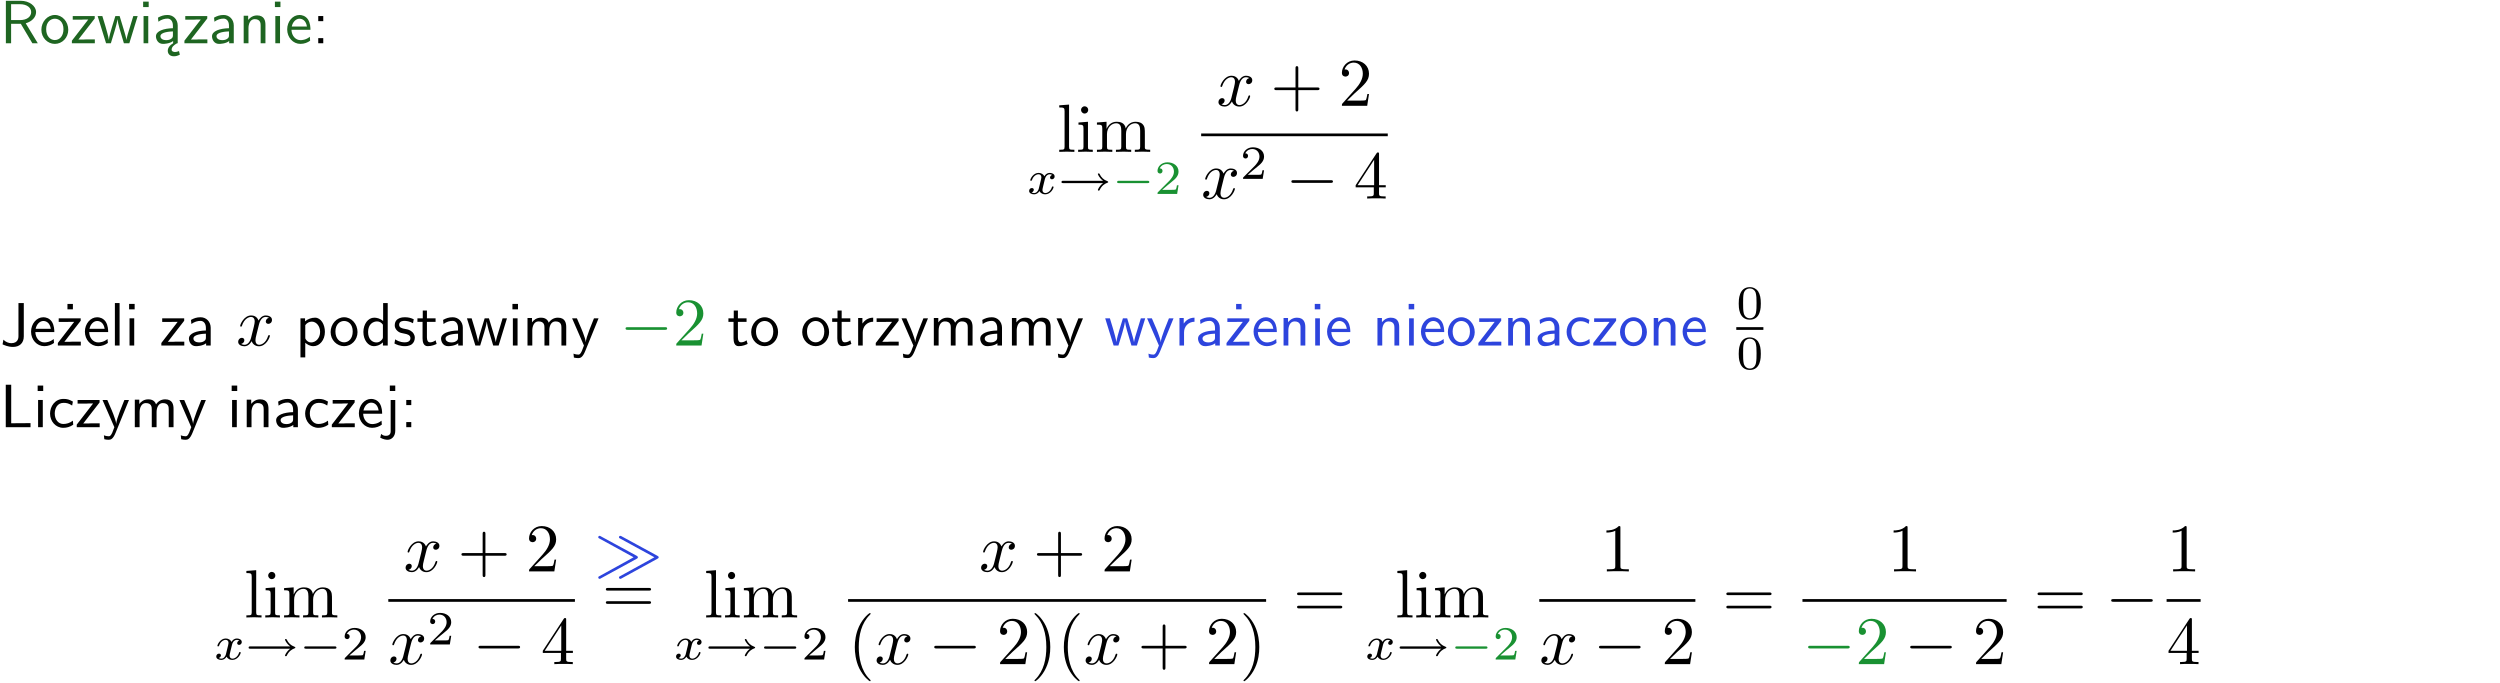 <?xml version="1.0" encoding="UTF-8"?>
<svg width="366pt" height="100pt" version="1.2" viewBox="0 0 366 100" xmlns="http://www.w3.org/2000/svg" xmlns:xlink="http://www.w3.org/1999/xlink">
 <defs>
  <symbol id="glyph0-1" overflow="visible">
   <path d="m3.766-2.922c0.922-0.266 1.516-0.906 1.516-1.641 0-0.875-0.969-1.656-2.266-1.656h-2.156v6.219h0.766v-2.844h1.422l1.688 2.844h0.797zm-2.141-0.469v-2.328h1.297c1.047 0 1.641 0.531 1.641 1.156 0 0.641-0.578 1.172-1.641 1.172z"/>
  </symbol>
  <symbol id="glyph0-2" overflow="visible">
   <path d="m4.203-1.969c0-1.203-0.891-2.172-1.953-2.172-1.109 0-1.984 1-1.984 2.172s0.922 2.062 1.969 2.062c1.078 0 1.969-0.906 1.969-2.062zm-1.969 1.5c-0.625 0-1.266-0.516-1.266-1.594s0.688-1.531 1.266-1.531c0.625 0 1.266 0.469 1.266 1.531s-0.609 1.594-1.266 1.594z"/>
  </symbol>
  <symbol id="glyph0-3" overflow="visible">
   <path d="m3.594-3.625v-0.359h-3.219v0.531h1.25c0.109 0 0.219-0.016 0.328-0.016h0.688l-2.391 3.094v0.375h3.359v-0.562h-1.328c-0.109 0-0.203 0.016-0.312 0.016h-0.766z"/>
  </symbol>
  <symbol id="glyph0-4" overflow="visible">
   <path d="m5.984-3.984h-0.641l-0.578 1.906c-0.109 0.312-0.375 1.203-0.422 1.594-0.031-0.281-0.266-1.078-0.422-1.594l-0.578-1.906h-0.625l-0.516 1.688c-0.094 0.312-0.406 1.344-0.438 1.797-0.047-0.422-0.344-1.438-0.484-1.938l-0.469-1.547h-0.688l1.234 3.984h0.703c0.047-0.141 0.359-1.141 0.562-1.844 0.125-0.422 0.375-1.297 0.391-1.641h0.016c0.016 0.25 0.172 0.875 0.281 1.266l0.656 2.219h0.797z"/>
  </symbol>
  <symbol id="glyph0-5" overflow="visible">
   <path d="m1.469-6.094h-0.812v0.797h0.812zm-0.062 2.109h-0.688v3.984h0.688z"/>
  </symbol>
  <symbol id="glyph0-6" overflow="visible">
   <path d="m2.875-1.188c0 0.172 0 0.391-0.297 0.562-0.266 0.172-0.609 0.172-0.703 0.172-0.438 0-0.828-0.203-0.828-0.578 0-0.625 1.453-0.688 1.828-0.703zm-0.188 2.125c0-0.406 0.375-0.703 0.797-0.938h0.094v-2.594c0-0.906-0.656-1.547-1.484-1.547-0.578 0-0.984 0.156-1.406 0.391l0.062 0.594c0.453-0.328 0.906-0.453 1.344-0.453 0.422 0 0.781 0.359 0.781 1.031v0.375c-1.344 0.031-2.484 0.406-2.484 1.188 0 0.391 0.25 1.109 1.031 1.109 0.125 0 0.969-0.016 1.484-0.422v0.328c-0.453 0.25-0.812 0.688-0.781 1.141 0.016 0.391 0.281 0.766 0.891 0.766 0.297 0 0.516-0.062 0.875-0.234l-0.125-0.531c-0.203 0.094-0.406 0.141-0.594 0.141-0.25-0.031-0.469-0.078-0.484-0.344z"/>
  </symbol>
  <symbol id="glyph0-7" overflow="visible">
   <path d="m3.578-2.594c0-0.906-0.656-1.547-1.484-1.547-0.578 0-0.984 0.156-1.406 0.391l0.062 0.594c0.453-0.328 0.906-0.453 1.344-0.453 0.422 0 0.781 0.359 0.781 1.031v0.375c-1.344 0.031-2.484 0.406-2.484 1.188 0 0.391 0.25 1.109 1.031 1.109 0.125 0 0.969-0.016 1.484-0.422v0.328h0.672zm-0.703 1.406c0 0.172 0 0.391-0.297 0.562-0.266 0.172-0.609 0.172-0.703 0.172-0.438 0-0.828-0.203-0.828-0.578 0-0.625 1.453-0.688 1.828-0.703z"/>
  </symbol>
  <symbol id="glyph0-8" overflow="visible">
   <path d="m3.906-2.672c0-0.594-0.141-1.406-1.234-1.406-0.812 0-1.25 0.609-1.297 0.672v-0.625h-0.656v4.031h0.703v-2.203c0-0.594 0.234-1.328 0.906-1.328 0.859 0 0.875 0.641 0.875 0.922v2.609h0.703z"/>
  </symbol>
  <symbol id="glyph0-9" overflow="visible">
   <path d="m3.719-1.969c0-0.297-0.016-0.969-0.359-1.516-0.375-0.547-0.922-0.656-1.25-0.656-0.984 0-1.797 0.953-1.797 2.109 0 1.188 0.859 2.125 1.938 2.125 0.562 0 1.078-0.203 1.422-0.469l-0.047-0.578c-0.562 0.469-1.156 0.5-1.359 0.5-0.719 0-1.297-0.625-1.328-1.516zm-2.734-0.484c0.141-0.688 0.625-1.141 1.125-1.141 0.469 0 0.969 0.312 1.094 1.141z"/>
  </symbol>
  <symbol id="glyph0-10" overflow="visible">
   <path d="m1.609-3.984h-0.734v0.75h0.734zm-0.734 3.234v0.75h0.734v-0.75z"/>
  </symbol>
  <symbol id="glyph0-11" overflow="visible">
   <path d="m3.484-6.219h-0.781v4.859c0 0.156 0 1.016-1.047 1.016-0.375 0-0.844-0.172-1.156-0.516l-0.125 0.688c0.219 0.094 0.781 0.375 1.531 0.375 0.922 0 1.578-0.531 1.578-1.547z"/>
  </symbol>
  <symbol id="glyph0-12" overflow="visible">
   <path d="m3.594-3.625v-0.359h-3.219v0.531h1.25c0.109 0 0.219-0.016 0.328-0.016h0.688l-2.391 3.094v0.375h3.359v-0.562h-1.328c-0.109 0-0.203 0.016-0.312 0.016h-0.766zm-1.141-2.469h-0.797v0.797h0.797z"/>
  </symbol>
  <symbol id="glyph0-13" overflow="visible">
   <path d="m1.406-6.219h-0.688v6.219h0.688z"/>
  </symbol>
  <symbol id="glyph0-14" overflow="visible">
   <path d="m1.438-0.406c0.281 0.25 0.672 0.5 1.203 0.5 0.875 0 1.672-0.875 1.672-2.094 0-1.078-0.578-2.078-1.438-2.078-0.531 0-1.047 0.188-1.469 0.531v-0.438h-0.672v5.719h0.703zm0-2.578c0.219-0.312 0.562-0.516 0.953-0.516 0.672 0 1.219 0.672 1.219 1.5 0 0.922-0.641 1.547-1.312 1.547-0.344 0-0.594-0.172-0.766-0.422-0.094-0.125-0.094-0.141-0.094-0.312z"/>
  </symbol>
  <symbol id="glyph0-15" overflow="visible">
   <path d="m3.891-6.219h-0.672v2.625c-0.469-0.391-0.969-0.484-1.312-0.484-0.891 0-1.578 0.938-1.578 2.094 0 1.172 0.688 2.078 1.531 2.078 0.297 0 0.828-0.078 1.328-0.562v0.469h0.703zm-0.703 4.969c0 0.125 0 0.297-0.297 0.547-0.203 0.188-0.422 0.25-0.656 0.25-0.562 0-1.219-0.422-1.219-1.531 0-1.188 0.781-1.547 1.312-1.547 0.391 0 0.672 0.203 0.859 0.484z"/>
  </symbol>
  <symbol id="glyph0-16" overflow="visible">
   <path d="m3.078-3.844c-0.469-0.219-0.828-0.297-1.297-0.297-0.219 0-1.484 0-1.484 1.188 0 0.438 0.266 0.719 0.484 0.891 0.281 0.203 0.469 0.234 0.969 0.328 0.328 0.062 0.844 0.172 0.844 0.656 0 0.609-0.703 0.609-0.844 0.609-0.734 0-1.234-0.328-1.391-0.438l-0.109 0.609c0.281 0.141 0.781 0.391 1.516 0.391 0.156 0 0.641 0 1.031-0.281 0.281-0.219 0.438-0.578 0.438-0.953 0-0.5-0.344-0.812-0.359-0.828-0.344-0.312-0.594-0.375-1.031-0.453-0.5-0.094-0.906-0.188-0.906-0.625 0-0.562 0.641-0.562 0.75-0.562 0.297 0 0.766 0.047 1.281 0.344z"/>
  </symbol>
  <symbol id="glyph0-17" overflow="visible">
   <path d="m1.562-3.469h1.266v-0.516h-1.266v-1.141h-0.609v1.141h-0.781v0.516h0.75v2.406c0 0.531 0.125 1.156 0.75 1.156s1.078-0.219 1.312-0.328l-0.156-0.531c-0.234 0.188-0.516 0.297-0.797 0.297-0.344 0-0.469-0.281-0.469-0.75z"/>
  </symbol>
  <symbol id="glyph0-18" overflow="visible">
   <path d="m6.391-2.672c0-0.609-0.141-1.406-1.219-1.406-0.547 0-1.016 0.25-1.344 0.734-0.234-0.688-0.859-0.734-1.141-0.734-0.656 0-1.078 0.359-1.312 0.688v-0.641h-0.656v4.031h0.703v-2.203c0-0.609 0.25-1.328 0.906-1.328 0.844 0 0.875 0.578 0.875 0.922v2.609h0.703v-2.203c0-0.609 0.25-1.328 0.906-1.328 0.844 0 0.875 0.578 0.875 0.922v2.609h0.703z"/>
  </symbol>
  <symbol id="glyph0-19" overflow="visible">
   <path d="m4-3.984h-0.672c-1.172 2.859-1.188 3.266-1.188 3.469h-0.016c-0.047-0.594-0.766-2.266-0.812-2.344l-0.484-1.125h-0.703l1.734 3.984c-0.094 0.281-0.281 0.719-0.312 0.812-0.234 0.516-0.391 0.516-0.516 0.516-0.141 0-0.438-0.031-0.703-0.141l0.062 0.578c0.188 0.047 0.438 0.078 0.641 0.078 0.312 0 0.641-0.109 1.016-1.031z"/>
  </symbol>
  <symbol id="glyph0-20" overflow="visible">
   <path d="m1.406-1.922c0-0.891 0.641-1.547 1.531-1.562v-0.594c-0.797 0-1.297 0.453-1.578 0.859v-0.812h-0.625v4.031h0.672z"/>
  </symbol>
  <symbol id="glyph0-21" overflow="visible">
   <path d="m3.672-3.75c-0.531-0.297-0.828-0.391-1.375-0.391-1.25 0-1.969 1.094-1.969 2.156 0 1.109 0.812 2.078 1.938 2.078 0.484 0 0.969-0.125 1.453-0.453l-0.047-0.594c-0.469 0.359-0.953 0.484-1.406 0.484-0.734 0-1.25-0.656-1.25-1.531 0-0.703 0.344-1.562 1.297-1.562 0.453 0 0.766 0.078 1.25 0.391z"/>
  </symbol>
  <symbol id="glyph0-22" overflow="visible">
   <path d="m1.641-6.219h-0.797v6.219h3.625v-0.594c-0.797 0.016-1.594 0.016-2.391 0.016h-0.438z"/>
  </symbol>
  <symbol id="glyph0-23" overflow="visible">
   <path d="m1.656-6.094h-0.797v0.797h0.797zm-2.203 7.625c0.438 0.25 0.844 0.312 1.078 0.312 0.562 0 1.125-0.469 1.125-1.312v-4.516h-0.672v4.594c0 0.578-0.453 0.656-0.703 0.656-0.266 0-0.5-0.094-0.688-0.281z"/>
  </symbol>
  <symbol id="glyph1-1" overflow="visible">
   <path d="m1.766-6.922-1.438 0.109v0.312c0.703 0 0.781 0.062 0.781 0.562v5.188c0 0.438-0.109 0.438-0.781 0.438v0.312c0.328-0.016 0.859-0.031 1.109-0.031s0.734 0.016 1.109 0.031v-0.312c-0.672 0-0.781 0-0.781-0.438z"/>
  </symbol>
  <symbol id="glyph1-2" overflow="visible">
   <path d="m1.766-4.406-1.391 0.109v0.312c0.641 0 0.734 0.062 0.734 0.547v2.688c0 0.438-0.109 0.438-0.781 0.438v0.312c0.312-0.016 0.859-0.031 1.094-0.031 0.359 0 0.703 0.016 1.047 0.031v-0.312c-0.672 0-0.703-0.047-0.703-0.438zm0.031-1.734c0-0.312-0.234-0.531-0.516-0.531-0.312 0-0.531 0.266-0.531 0.531s0.219 0.531 0.531 0.531c0.281 0 0.516-0.219 0.516-0.531z"/>
  </symbol>
  <symbol id="glyph1-3" overflow="visible">
   <path d="m1.094-3.422v2.672c0 0.438-0.109 0.438-0.781 0.438v0.312c0.359-0.016 0.859-0.031 1.141-0.031 0.25 0 0.766 0.016 1.109 0.031v-0.312c-0.672 0-0.781 0-0.781-0.438v-1.844c0-1.031 0.719-1.594 1.344-1.594 0.641 0 0.75 0.531 0.75 1.109v2.328c0 0.438-0.109 0.438-0.781 0.438v0.312c0.344-0.016 0.859-0.031 1.125-0.031 0.25 0 0.781 0.016 1.109 0.031v-0.312c-0.656 0-0.766 0-0.766-0.438v-1.844c0-1.031 0.703-1.594 1.344-1.594 0.625 0 0.734 0.531 0.734 1.109v2.328c0 0.438-0.109 0.438-0.781 0.438v0.312c0.344-0.016 0.859-0.031 1.125-0.031s0.781 0.016 1.125 0.031v-0.312c-0.516 0-0.766 0-0.781-0.297v-1.906c0-0.859 0-1.156-0.312-1.516-0.141-0.172-0.469-0.375-1.047-0.375-0.828 0-1.281 0.594-1.438 0.984-0.141-0.875-0.875-0.984-1.328-0.984-0.734 0-1.203 0.422-1.484 1.047v-1.047l-1.406 0.109v0.312c0.703 0 0.781 0.062 0.781 0.562z"/>
  </symbol>
  <symbol id="glyph1-4" overflow="visible">
   <path d="m4.078-2.297h2.781c0.141 0 0.328 0 0.328-0.203 0-0.188-0.188-0.188-0.328-0.188h-2.781v-2.797c0-0.141 0-0.328-0.203-0.328s-0.203 0.188-0.203 0.328v2.797h-2.781c-0.141 0-0.328 0-0.328 0.188 0 0.203 0.188 0.203 0.328 0.203h2.781v2.797c0 0.141 0 0.328 0.203 0.328s0.203-0.188 0.203-0.328z"/>
  </symbol>
  <symbol id="glyph1-5" overflow="visible">
   <path d="m4.469-1.734h-0.234c-0.062 0.297-0.125 0.734-0.234 0.891-0.062 0.078-0.719 0.078-0.938 0.078h-1.797l1.062-1.031c1.547-1.375 2.141-1.906 2.141-2.906 0-1.141-0.891-1.938-2.109-1.938-1.125 0-1.859 0.922-1.859 1.812 0 0.547 0.5 0.547 0.531 0.547 0.172 0 0.516-0.109 0.516-0.531 0-0.25-0.188-0.516-0.531-0.516-0.078 0-0.094 0-0.125 0.016 0.219-0.656 0.766-1.016 1.344-1.016 0.906 0 1.328 0.812 1.328 1.625 0 0.797-0.484 1.578-1.047 2.203l-1.906 2.125c-0.109 0.109-0.109 0.141-0.109 0.375h3.703z"/>
  </symbol>
  <symbol id="glyph1-6" overflow="visible">
   <path d="m0.281-1.641h2.656v0.859c0 0.359-0.031 0.469-0.766 0.469h-0.203v0.312c0.406-0.031 0.922-0.031 1.344-0.031s0.938 0 1.359 0.031v-0.312h-0.219c-0.734 0-0.75-0.109-0.75-0.469v-0.859h0.984v-0.312h-0.984v-4.531c0-0.203 0-0.266-0.172-0.266-0.078 0-0.109 0-0.188 0.125l-3.062 4.672zm2.703-0.312h-2.422l2.422-3.719z"/>
  </symbol>
  <symbol id="glyph1-7" overflow="visible">
   <path d="m6.844-3.266c0.156 0 0.344 0 0.344-0.188 0-0.203-0.188-0.203-0.328-0.203h-5.969c-0.141 0-0.328 0-0.328 0.203 0 0.188 0.188 0.188 0.328 0.188zm0.016 1.938c0.141 0 0.328 0 0.328-0.203 0-0.188-0.188-0.188-0.344-0.188h-5.953c-0.141 0-0.328 0-0.328 0.188 0 0.203 0.188 0.203 0.328 0.203z"/>
  </symbol>
  <symbol id="glyph1-8" overflow="visible">
   <path d="m3.297 2.391c0-0.031 0-0.047-0.172-0.219-1.234-1.25-1.562-3.141-1.562-4.672 0-1.734 0.375-3.469 1.609-4.703 0.125-0.125 0.125-0.141 0.125-0.172 0-0.078-0.031-0.109-0.094-0.109-0.109 0-1 0.688-1.594 1.953-0.5 1.094-0.625 2.203-0.625 3.031 0 0.781 0.109 1.984 0.656 3.125 0.609 1.219 1.453 1.875 1.562 1.875 0.062 0 0.094-0.031 0.094-0.109z"/>
  </symbol>
  <symbol id="glyph1-9" overflow="visible">
   <path d="m2.875-2.5c0-0.766-0.109-1.969-0.656-3.109-0.594-1.219-1.453-1.875-1.547-1.875-0.062 0-0.109 0.047-0.109 0.109 0 0.031 0 0.047 0.188 0.234 0.984 0.984 1.547 2.562 1.547 4.641 0 1.719-0.359 3.469-1.594 4.719-0.141 0.125-0.141 0.141-0.141 0.172 0 0.062 0.047 0.109 0.109 0.109 0.094 0 1-0.688 1.578-1.953 0.516-1.094 0.625-2.203 0.625-3.047z"/>
  </symbol>
  <symbol id="glyph1-10" overflow="visible">
   <path d="m2.938-6.375c0-0.25 0-0.266-0.234-0.266-0.625 0.641-1.5 0.641-1.812 0.641v0.312c0.203 0 0.781 0 1.297-0.266v5.172c0 0.359-0.031 0.469-0.922 0.469h-0.312v0.312c0.344-0.031 1.203-0.031 1.609-0.031 0.391 0 1.266 0 1.609 0.031v-0.312h-0.312c-0.906 0-0.922-0.109-0.922-0.469z"/>
  </symbol>
  <symbol id="glyph2-1" overflow="visible">
   <path d="m1.734-0.734c-0.062 0.234-0.297 0.609-0.656 0.609-0.016 0-0.234 0-0.375-0.094 0.281-0.094 0.312-0.344 0.312-0.391 0-0.156-0.125-0.25-0.281-0.25-0.203 0-0.406 0.156-0.406 0.422 0 0.344 0.391 0.5 0.734 0.5 0.328 0 0.609-0.188 0.781-0.484 0.172 0.359 0.547 0.484 0.828 0.484 0.812 0 1.234-0.859 1.234-1.062 0-0.094-0.094-0.094-0.109-0.094-0.109 0-0.109 0.047-0.141 0.125-0.141 0.484-0.562 0.844-0.953 0.844-0.281 0-0.422-0.188-0.422-0.453 0-0.188 0.172-0.812 0.359-1.594 0.141-0.531 0.453-0.703 0.688-0.703 0.016 0 0.219 0 0.375 0.094-0.219 0.062-0.312 0.266-0.312 0.391 0 0.141 0.125 0.25 0.281 0.25s0.391-0.125 0.391-0.422c0-0.391-0.453-0.516-0.719-0.516-0.359 0-0.641 0.234-0.781 0.5-0.125-0.281-0.453-0.5-0.844-0.5-0.781 0-1.219 0.859-1.219 1.078 0 0.078 0.094 0.078 0.109 0.078 0.094 0 0.094-0.016 0.141-0.109 0.172-0.547 0.609-0.844 0.953-0.844 0.234 0 0.422 0.125 0.422 0.453 0 0.141-0.094 0.484-0.156 0.734z"/>
  </symbol>
  <symbol id="glyph3-1" overflow="visible">
   <path d="m6.641-1.578c-0.578 0.422-0.766 0.953-0.766 1 0 0.094 0.109 0.094 0.125 0.094 0.047 0 0.094 0 0.125-0.062 0.312-0.672 0.75-0.938 1.156-1.094 0.047-0.016 0.109-0.031 0.109-0.094 0-0.078-0.031-0.094-0.141-0.141-0.531-0.188-0.891-0.547-1.125-1.047-0.016-0.047-0.047-0.078-0.125-0.078-0.016 0-0.125 0-0.125 0.094 0 0.031 0.188 0.562 0.766 0.984h-5.844c-0.094 0-0.25 0-0.25 0.188 0 0.156 0.156 0.156 0.25 0.156z"/>
  </symbol>
  <symbol id="glyph3-2" overflow="visible">
   <path d="m5.203-1.578c0.094 0 0.266 0 0.266-0.156 0-0.188-0.172-0.188-0.266-0.188h-4.188c-0.109 0-0.266 0-0.266 0.188 0 0.156 0.172 0.156 0.266 0.156z"/>
  </symbol>
  <symbol id="glyph4-1" overflow="visible">
   <path d="m3.516-1.266h-0.234c-0.016 0.156-0.094 0.562-0.188 0.625-0.047 0.047-0.578 0.047-0.688 0.047h-1.281c0.734-0.641 0.984-0.844 1.391-1.172 0.516-0.406 1-0.844 1-1.5 0-0.844-0.734-1.359-1.625-1.359-0.859 0-1.453 0.609-1.453 1.25 0 0.344 0.297 0.391 0.375 0.391 0.156 0 0.359-0.125 0.359-0.375 0-0.125-0.047-0.375-0.406-0.375 0.219-0.484 0.688-0.641 1.016-0.641 0.703 0 1.062 0.547 1.062 1.109 0 0.609-0.438 1.078-0.656 1.328l-1.672 1.672c-0.078 0.062-0.078 0.078-0.078 0.266h2.875z"/>
  </symbol>
  <symbol id="glyph4-2" overflow="visible">
   <path d="m3.594-2.219c0-0.766-0.094-1.328-0.406-1.812-0.219-0.312-0.656-0.594-1.203-0.594-1.625 0-1.625 1.906-1.625 2.406s0 2.359 1.625 2.359c1.609 0 1.609-1.859 1.609-2.359zm-1.609 2.156c-0.328 0-0.75-0.188-0.891-0.75-0.094-0.406-0.094-0.984-0.094-1.5s0-1.047 0.094-1.422c0.156-0.547 0.594-0.703 0.891-0.703 0.375 0 0.734 0.234 0.859 0.641 0.109 0.375 0.125 0.875 0.125 1.484 0 0.516 0 1.031-0.094 1.469-0.141 0.641-0.609 0.781-0.891 0.781z"/>
  </symbol>
  <symbol id="glyph5-1" overflow="visible">
   <path d="m3.328-3.016c0.062-0.25 0.297-1.172 0.984-1.172 0.047 0 0.297 0 0.5 0.125-0.281 0.062-0.469 0.297-0.469 0.547 0 0.156 0.109 0.344 0.375 0.344 0.219 0 0.531-0.172 0.531-0.578 0-0.516-0.578-0.656-0.922-0.656-0.578 0-0.922 0.531-1.047 0.75-0.25-0.656-0.781-0.75-1.078-0.75-1.031 0-1.609 1.281-1.609 1.531 0 0.109 0.109 0.109 0.125 0.109 0.078 0 0.109-0.031 0.125-0.109 0.344-1.062 1-1.312 1.344-1.312 0.188 0 0.531 0.094 0.531 0.672 0 0.312-0.172 0.969-0.531 2.375-0.156 0.609-0.516 1.031-0.953 1.031-0.062 0-0.281 0-0.5-0.125 0.25-0.062 0.469-0.266 0.469-0.547 0-0.266-0.219-0.344-0.359-0.344-0.312 0-0.547 0.25-0.547 0.578 0 0.453 0.484 0.656 0.922 0.656 0.672 0 1.031-0.703 1.047-0.75 0.125 0.359 0.484 0.75 1.078 0.75 1.031 0 1.594-1.281 1.594-1.531 0-0.109-0.078-0.109-0.109-0.109-0.094 0-0.109 0.047-0.141 0.109-0.328 1.078-1 1.312-1.312 1.312-0.391 0-0.547-0.312-0.547-0.656 0-0.219 0.047-0.438 0.156-0.875z"/>
  </symbol>
  <symbol id="glyph6-1" overflow="visible">
   <path d="m6.594-2.297c0.141 0 0.328 0 0.328-0.203 0-0.188-0.188-0.188-0.328-0.188h-5.438c-0.141 0-0.328 0-0.328 0.188 0 0.203 0.188 0.203 0.328 0.203z"/>
  </symbol>
  <symbol id="glyph6-2" overflow="visible">
   <path d="m6.188-2.281c0.125-0.078 0.172-0.094 0.172-0.219 0-0.109-0.078-0.156-0.172-0.219l-5.266-2.859c-0.031-0.031-0.109-0.062-0.172-0.062-0.078 0-0.188 0.062-0.188 0.203 0 0.109 0.062 0.141 0.188 0.203l4.984 2.734-4.984 2.75c-0.125 0.062-0.188 0.094-0.188 0.203 0 0.203 0.188 0.203 0.25 0.203zm3.031 0c0.125-0.078 0.188-0.094 0.188-0.219 0-0.109-0.078-0.156-0.188-0.219l-5.25-2.859c-0.047-0.031-0.125-0.062-0.172-0.062-0.094 0-0.203 0.062-0.203 0.203 0 0.109 0.062 0.141 0.188 0.203l5 2.734-5 2.75c-0.125 0.062-0.188 0.094-0.188 0.203 0 0.203 0.188 0.203 0.266 0.203z"/>
  </symbol>
  <clipPath id="clip1">
   <path d="m0 0h365.67v1h-365.67z"/>
  </clipPath>
 </defs>
 <g id="surface1">
  <g fill="#1e6521">
   <use y="6.333" xlink:href="#glyph0-1"/>
   <use x="5.791" y="6.333" xlink:href="#glyph0-2"/>
   <use x="10.274" y="6.333" xlink:href="#glyph0-3"/>
   <use x="14.171" y="6.333" xlink:href="#glyph0-4"/>
   <use x="20.298" y="6.333" xlink:href="#glyph0-5"/>
   <use x="22.44" y="6.333" xlink:href="#glyph0-6"/>
   <use x="26.749" y="6.333" xlink:href="#glyph0-3"/>
   <use x="30.647" y="6.333" xlink:href="#glyph0-7"/>
   <use x="34.956" y="6.333" xlink:href="#glyph0-8"/>
   <use x="39.589" y="6.333" xlink:href="#glyph0-5"/>
   <use x="41.731" y="6.333" xlink:href="#glyph0-9"/>
  </g>
  <g>
   <use x="45.716" y="6.333" xlink:href="#glyph0-10"/>
  </g>
  <g>
   <use x="154.745" y="22.233" xlink:href="#glyph1-1"/>
   <use x="157.513" y="22.233" xlink:href="#glyph1-2"/>
   <use x="160.28" y="22.233" xlink:href="#glyph1-3"/>
  </g>
  <g>
   <use x="150.334" y="28.388" xlink:href="#glyph2-1"/>
  </g>
  <g>
   <use x="154.852" y="28.388" xlink:href="#glyph3-1"/>
  </g>
  <g fill="#199132">
   <use x="162.794" y="28.388" xlink:href="#glyph3-2"/>
  </g>
  <g fill="#199132">
   <use x="169.021" y="28.388" xlink:href="#glyph4-1"/>
  </g>
  <g>
   <use x="178.083" y="15.493" xlink:href="#glyph5-1"/>
  </g>
  <g>
   <use x="185.991" y="15.493" xlink:href="#glyph1-4"/>
  </g>
  <g>
   <use x="195.952" y="15.493" xlink:href="#glyph1-5"/>
  </g>
  <path transform="matrix(1 0 0 -1 175.85 19.742)" d="m-3.4375e-4 -1.875e-4h27.32" fill="none" stroke="#000" stroke-miterlimit="10" stroke-width=".398"/>
  <g>
   <use x="175.848" y="29.067" xlink:href="#glyph5-1"/>
  </g>
  <g>
   <use x="181.542" y="26.189" xlink:href="#glyph4-1"/>
  </g>
  <g>
   <use x="188.226" y="29.067" xlink:href="#glyph6-1"/>
  </g>
  <g>
   <use x="198.188" y="29.067" xlink:href="#glyph1-6"/>
  </g>
  <g>
   <use x="-0" y="50.586" xlink:href="#glyph0-11"/>
   <use x="4.234" y="50.586" xlink:href="#glyph0-9"/>
   <use x="8.219" y="50.586" xlink:href="#glyph0-12"/>
   <use x="12.116" y="50.586" xlink:href="#glyph0-9"/>
   <use x="16.101" y="50.586" xlink:href="#glyph0-13"/>
   <use x="18.243" y="50.586" xlink:href="#glyph0-5"/>
  </g>
  <g>
   <use x="23.371" y="50.586" xlink:href="#glyph0-3"/>
   <use x="27.269" y="50.586" xlink:href="#glyph0-7"/>
  </g>
  <g>
   <use x="34.57" y="50.586" xlink:href="#glyph5-1"/>
  </g>
  <g>
   <use x="43.253" y="50.586" xlink:href="#glyph0-14"/>
  </g>
  <g>
   <use x="48.137" y="50.586" xlink:href="#glyph0-2"/>
  </g>
  <g>
   <use x="52.871" y="50.586" xlink:href="#glyph0-15"/>
  </g>
  <g>
   <use x="57.495" y="50.586" xlink:href="#glyph0-16"/>
  </g>
  <g>
   <use x="60.941" y="50.586" xlink:href="#glyph0-17"/>
   <use x="64.179" y="50.586" xlink:href="#glyph0-7"/>
  </g>
  <g>
   <use x="68.237" y="50.586" xlink:href="#glyph0-4"/>
   <use x="74.364" y="50.586" xlink:href="#glyph0-5"/>
   <use x="76.506" y="50.586" xlink:href="#glyph0-18"/>
   <use x="83.629" y="50.586" xlink:href="#glyph0-19"/>
  </g>
  <g fill="#199132">
   <use x="90.75" y="50.586" xlink:href="#glyph6-1"/>
  </g>
  <g fill="#199132">
   <use x="98.499" y="50.586" xlink:href="#glyph1-5"/>
  </g>
  <g>
   <use x="106.469" y="50.586" xlink:href="#glyph0-17"/>
   <use x="109.707" y="50.586" xlink:href="#glyph0-2"/>
  </g>
  <g>
   <use x="117.176" y="50.586" xlink:href="#glyph0-2"/>
   <use x="121.659" y="50.586" xlink:href="#glyph0-17"/>
   <use x="124.897" y="50.586" xlink:href="#glyph0-20"/>
   <use x="127.961" y="50.586" xlink:href="#glyph0-3"/>
   <use x="131.858" y="50.586" xlink:href="#glyph0-19"/>
   <use x="135.993" y="50.586" xlink:href="#glyph0-18"/>
   <use x="143.116" y="50.586" xlink:href="#glyph0-7"/>
   <use x="147.425" y="50.586" xlink:href="#glyph0-18"/>
   <use x="154.548" y="50.586" xlink:href="#glyph0-19"/>
  </g>
  <g fill="#2d44dd">
   <use x="161.677" y="50.586" xlink:href="#glyph0-4"/>
   <use x="167.804" y="50.586" xlink:href="#glyph0-19"/>
   <use x="171.938" y="50.586" xlink:href="#glyph0-20"/>
   <use x="175.002" y="50.586" xlink:href="#glyph0-7"/>
   <use x="179.311" y="50.586" xlink:href="#glyph0-12"/>
   <use x="183.209" y="50.586" xlink:href="#glyph0-9"/>
   <use x="187.193" y="50.586" xlink:href="#glyph0-8"/>
   <use x="191.826" y="50.586" xlink:href="#glyph0-5"/>
   <use x="193.969" y="50.586" xlink:href="#glyph0-9"/>
  </g>
  <g fill="#2d44dd">
   <use x="200.939" y="50.586" xlink:href="#glyph0-8"/>
   <use x="205.572" y="50.586" xlink:href="#glyph0-5"/>
   <use x="207.714" y="50.586" xlink:href="#glyph0-9"/>
   <use x="211.699" y="50.586" xlink:href="#glyph0-2"/>
   <use x="216.182" y="50.586" xlink:href="#glyph0-3"/>
   <use x="220.08" y="50.586" xlink:href="#glyph0-8"/>
   <use x="224.713" y="50.586" xlink:href="#glyph0-7"/>
   <use x="229.022" y="50.586" xlink:href="#glyph0-21"/>
   <use x="233.006" y="50.586" xlink:href="#glyph0-3"/>
   <use x="236.904" y="50.586" xlink:href="#glyph0-2"/>
   <use x="241.387" y="50.586" xlink:href="#glyph0-8"/>
   <use x="246.02" y="50.586" xlink:href="#glyph0-9"/>
  </g>
  <g>
   <use x="254.19" y="46.664" xlink:href="#glyph4-2"/>
  </g>
  <path transform="matrix(1,0,0,-1,254.19,48.095)" d="m0.001 0.001h3.969" fill="none" stroke="#000" stroke-miterlimit="10" stroke-width=".398"/>
  <g>
   <use x="254.19" y="54.022" xlink:href="#glyph4-2"/>
  </g>
  <g>
   <use y="62.541" xlink:href="#glyph0-22"/>
   <use x="4.857" y="62.541" xlink:href="#glyph0-5"/>
   <use x="6.999" y="62.541" xlink:href="#glyph0-21"/>
   <use x="10.984" y="62.541" xlink:href="#glyph0-3"/>
   <use x="14.882" y="62.541" xlink:href="#glyph0-19"/>
   <use x="19.016" y="62.541" xlink:href="#glyph0-18"/>
   <use x="26.139" y="62.541" xlink:href="#glyph0-19"/>
  </g>
  <g>
   <use x="33.259" y="62.541" xlink:href="#glyph0-5"/>
   <use x="35.401" y="62.541" xlink:href="#glyph0-8"/>
   <use x="40.034" y="62.541" xlink:href="#glyph0-7"/>
   <use x="44.343" y="62.541" xlink:href="#glyph0-21"/>
   <use x="48.328" y="62.541" xlink:href="#glyph0-3"/>
   <use x="52.226" y="62.541" xlink:href="#glyph0-9"/>
   <use x="56.21" y="62.541" xlink:href="#glyph0-23"/>
   <use x="58.602" y="62.541" xlink:href="#glyph0-10"/>
  </g>
  <g>
   <use x="35.742" y="90.396" xlink:href="#glyph1-1"/>
   <use x="38.51" y="90.396" xlink:href="#glyph1-2"/>
   <use x="41.277" y="90.396" xlink:href="#glyph1-3"/>
  </g>
  <g>
   <use x="31.332" y="96.551" xlink:href="#glyph2-1"/>
  </g>
  <g>
   <use x="35.849" y="96.551" xlink:href="#glyph3-1"/>
   <use x="43.791" y="96.551" xlink:href="#glyph3-2"/>
  </g>
  <g>
   <use x="50.019" y="96.551" xlink:href="#glyph4-1"/>
  </g>
  <g>
   <use x="59.08" y="83.657" xlink:href="#glyph5-1"/>
  </g>
  <g>
   <use x="66.988" y="83.657" xlink:href="#glyph1-4"/>
  </g>
  <g>
   <use x="76.949" y="83.657" xlink:href="#glyph1-5"/>
  </g>
  <path transform="matrix(1,0,0,-1,56.846,87.906)" d="m0.002-2.5e-4h27.32" fill="none" stroke="#000" stroke-miterlimit="10" stroke-width=".398"/>
  <g>
   <use x="56.846" y="97.23" xlink:href="#glyph5-1"/>
  </g>
  <g>
   <use x="62.54" y="94.352" xlink:href="#glyph4-1"/>
  </g>
  <g>
   <use x="69.223" y="97.23" xlink:href="#glyph6-1"/>
  </g>
  <g>
   <use x="79.185" y="97.23" xlink:href="#glyph1-6"/>
  </g>
  <g fill="#2d44dd">
   <use x="87.023" y="84.086" xlink:href="#glyph6-2"/>
  </g>
  <g>
   <use x="88.13" y="89.733" xlink:href="#glyph1-7"/>
  </g>
  <g>
   <use x="103.056" y="90.396" xlink:href="#glyph1-1"/>
   <use x="105.824" y="90.396" xlink:href="#glyph1-2"/>
   <use x="108.591" y="90.396" xlink:href="#glyph1-3"/>
  </g>
  <g>
   <use x="98.646" y="96.551" xlink:href="#glyph2-1"/>
  </g>
  <g>
   <use x="103.164" y="96.551" xlink:href="#glyph3-1"/>
   <use x="111.106" y="96.551" xlink:href="#glyph3-2"/>
  </g>
  <g>
   <use x="117.333" y="96.551" xlink:href="#glyph4-1"/>
  </g>
  <g>
   <use x="143.335" y="83.657" xlink:href="#glyph5-1"/>
  </g>
  <g>
   <use x="151.242" y="83.657" xlink:href="#glyph1-4"/>
  </g>
  <g>
   <use x="161.203" y="83.657" xlink:href="#glyph1-5"/>
  </g>
  <path transform="matrix(1,0,0,-1,124.16,87.906)" d="m1.5625e-4 -2.5e-4h61.199" fill="none" stroke="#000" stroke-miterlimit="10" stroke-width=".398"/>
  <g>
   <use x="124.16" y="97.23" xlink:href="#glyph1-8"/>
  </g>
  <g>
   <use x="128.034" y="97.23" xlink:href="#glyph5-1"/>
  </g>
  <g>
   <use x="135.942" y="97.23" xlink:href="#glyph6-1"/>
  </g>
  <g>
   <use x="145.905" y="97.23" xlink:href="#glyph1-5"/>
   <use x="150.886" y="97.23" xlink:href="#glyph1-9"/>
   <use x="154.761" y="97.23" xlink:href="#glyph1-8"/>
  </g>
  <g>
   <use x="158.635" y="97.23" xlink:href="#glyph5-1"/>
  </g>
  <g>
   <use x="166.542" y="97.23" xlink:href="#glyph1-4"/>
  </g>
  <g>
   <use x="176.503" y="97.23" xlink:href="#glyph1-5"/>
   <use x="181.484" y="97.23" xlink:href="#glyph1-9"/>
  </g>
  <g>
   <use x="189.324" y="90.396" xlink:href="#glyph1-7"/>
  </g>
  <g>
   <use x="204.246" y="90.396" xlink:href="#glyph1-1"/>
   <use x="207.014" y="90.396" xlink:href="#glyph1-2"/>
   <use x="209.781" y="90.396" xlink:href="#glyph1-3"/>
  </g>
  <g>
   <use x="199.84" y="96.551" xlink:href="#glyph2-1"/>
  </g>
  <g>
   <use x="204.358" y="96.551" xlink:href="#glyph3-1"/>
  </g>
  <g fill="#199132">
   <use x="212.3" y="96.551" xlink:href="#glyph3-2"/>
  </g>
  <g fill="#199132">
   <use x="218.527" y="96.551" xlink:href="#glyph4-1"/>
  </g>
  <g>
   <use x="234.289" y="83.657" xlink:href="#glyph1-10"/>
  </g>
  <path transform="matrix(1 0 0 -1 225.35 87.906)" d="m0.001-2.5e-4h22.852" fill="none" stroke="#000" stroke-miterlimit="10" stroke-width=".398"/>
  <g>
   <use x="225.354" y="97.23" xlink:href="#glyph5-1"/>
  </g>
  <g>
   <use x="233.262" y="97.23" xlink:href="#glyph6-1"/>
  </g>
  <g>
   <use x="243.224" y="97.23" xlink:href="#glyph1-5"/>
  </g>
  <g>
   <use x="252.168" y="90.396" xlink:href="#glyph1-7"/>
  </g>
  <g>
   <use x="276.333" y="83.657" xlink:href="#glyph1-10"/>
  </g>
  <path transform="matrix(1,0,0,-1,263.88,87.906)" d="m-0.001-2.5e-4h29.891" fill="none" stroke="#000" stroke-miterlimit="10" stroke-width=".398"/>
  <g fill="#199132">
   <use x="263.88" y="97.23" xlink:href="#glyph6-1"/>
  </g>
  <g fill="#199132">
   <use x="271.629" y="97.23" xlink:href="#glyph1-5"/>
  </g>
  <g>
   <use x="278.824" y="97.23" xlink:href="#glyph6-1"/>
  </g>
  <g>
   <use x="288.787" y="97.23" xlink:href="#glyph1-5"/>
  </g>
  <g>
   <use x="297.731" y="90.396" xlink:href="#glyph1-7"/>
  </g>
  <g>
   <use x="308.247" y="90.396" xlink:href="#glyph6-1"/>
  </g>
  <g>
   <use x="317.191" y="83.657" xlink:href="#glyph1-10"/>
  </g>
  <path transform="matrix(1 0 0 -1 317.19 87.906)" d="m4.0625e-4 -2.5e-4h4.981" fill="none" stroke="#000" stroke-miterlimit="10" stroke-width=".398"/>
  <g>
   <use x="317.191" y="97.23" xlink:href="#glyph1-6"/>
  </g>
 </g>
</svg>

